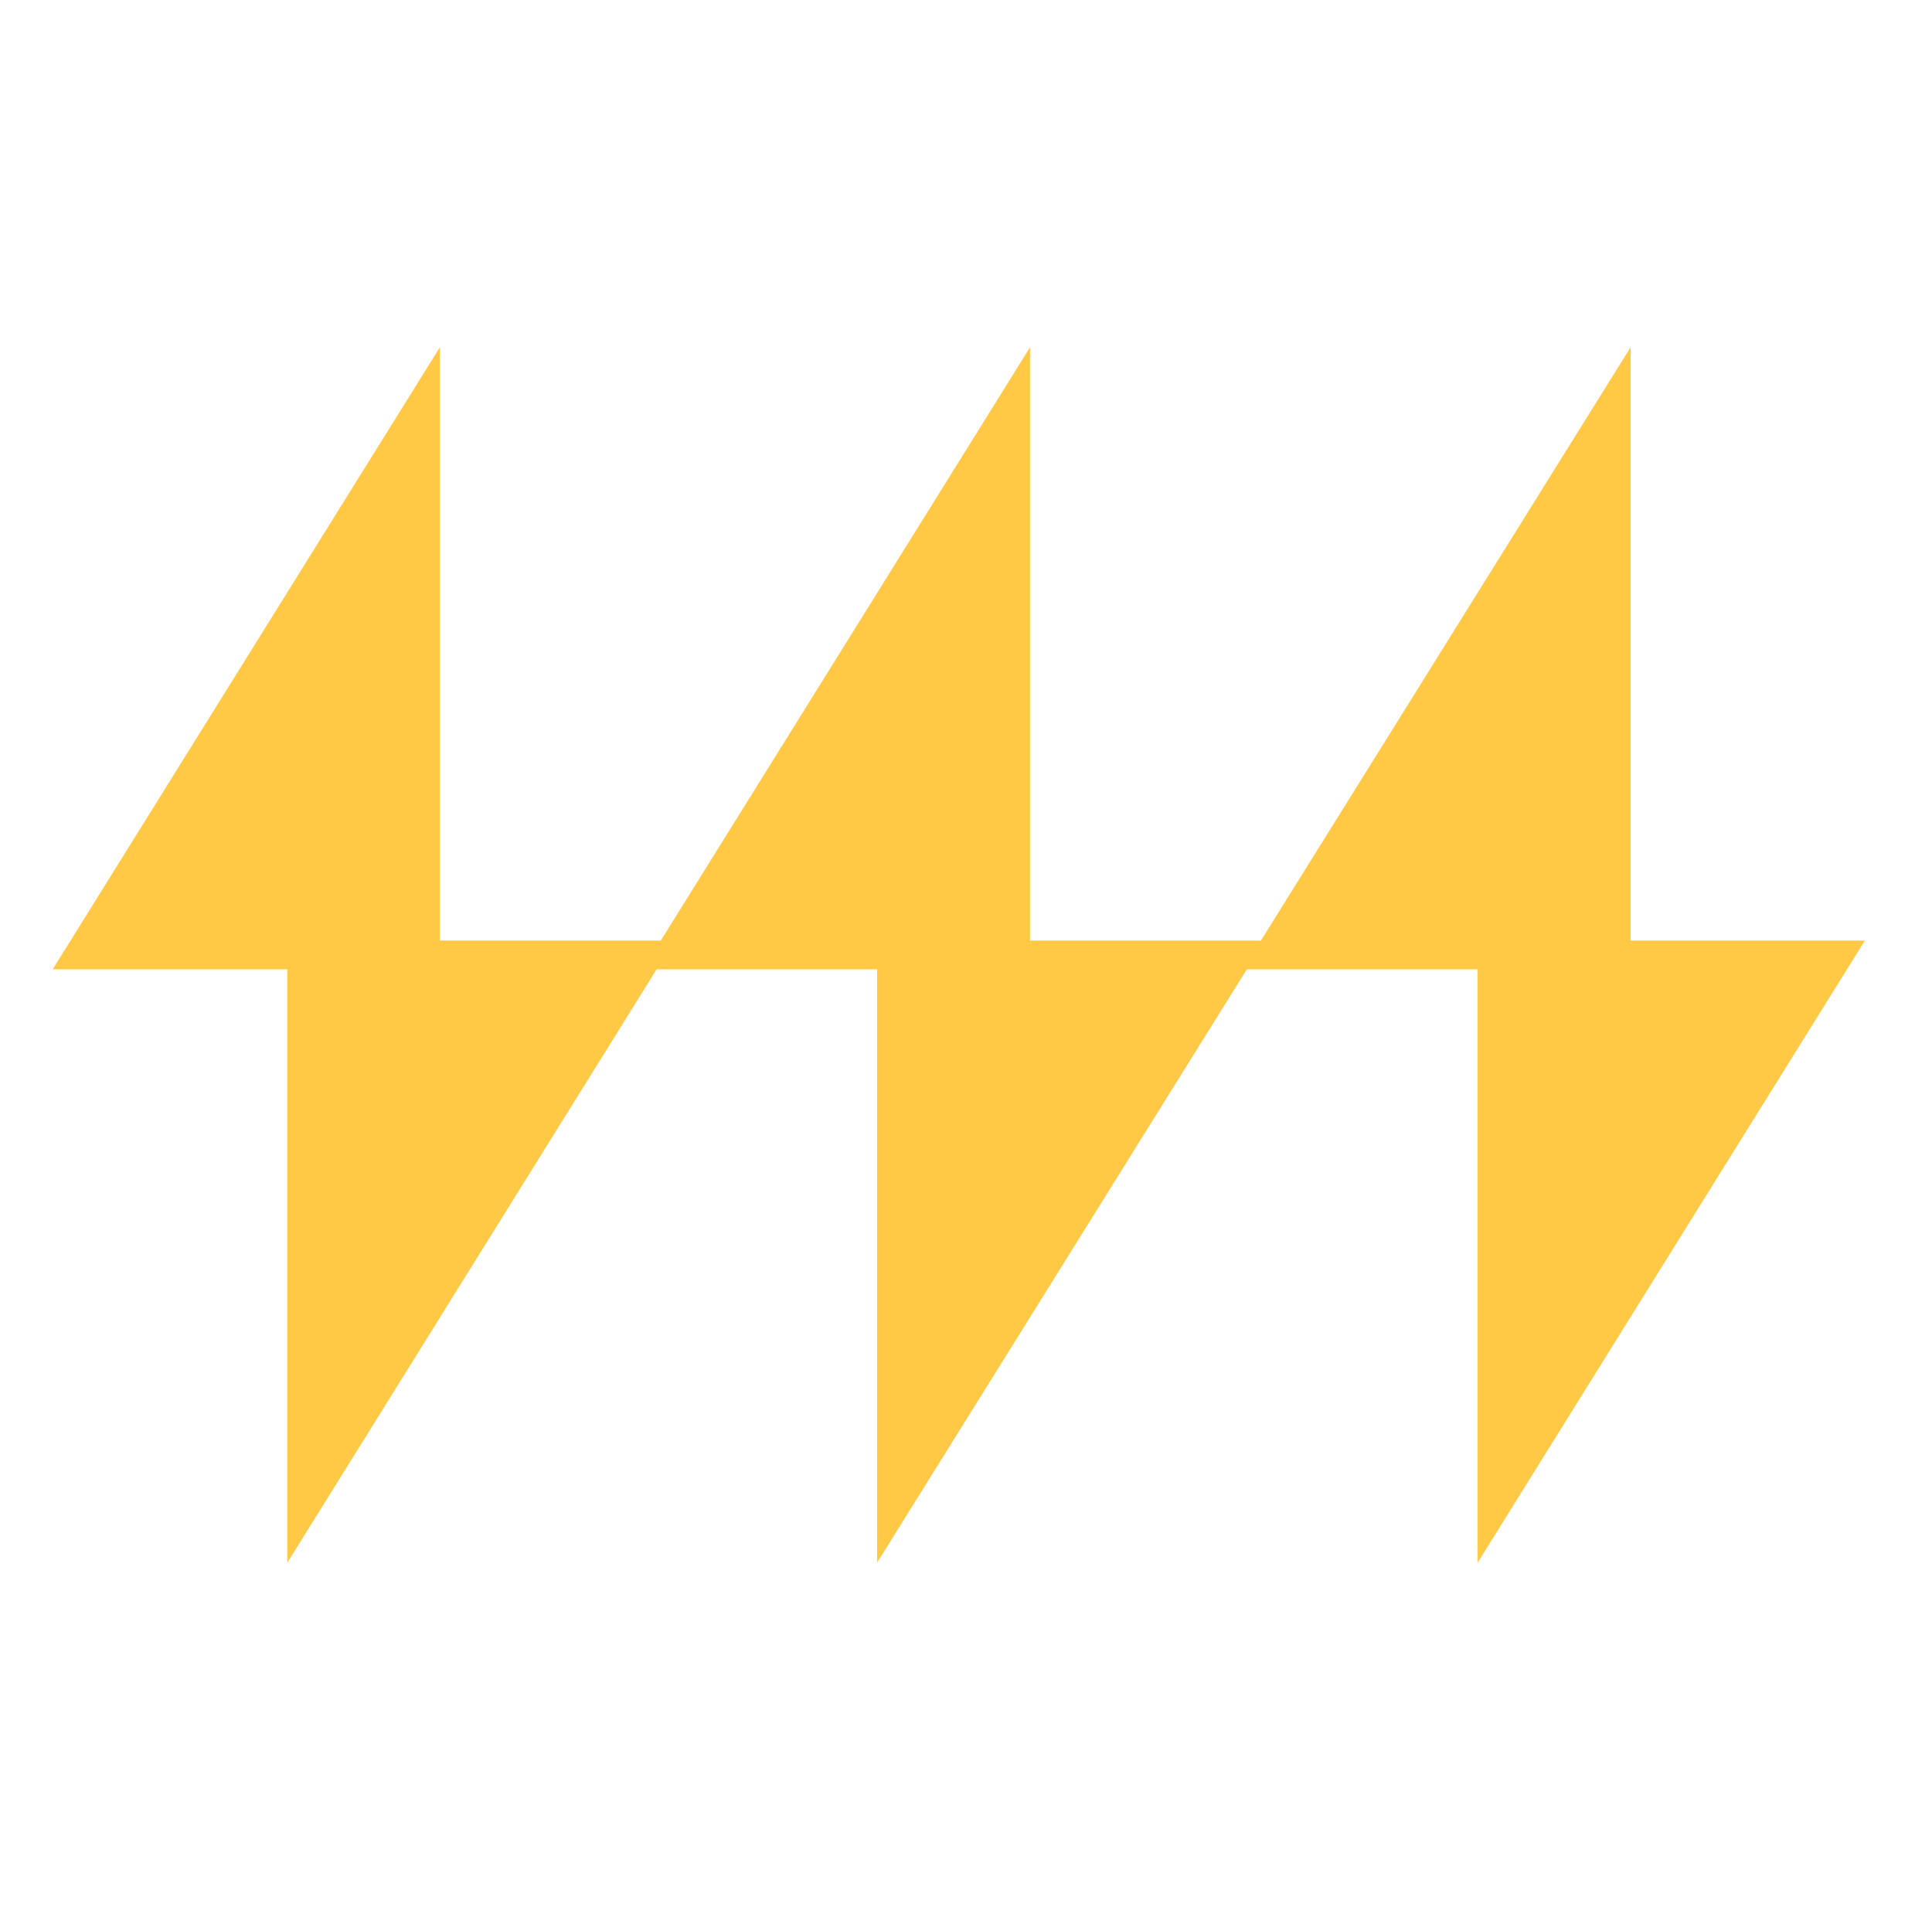 <svg width="89" height="88" viewBox="0 0 89 88" fill="none" xmlns="http://www.w3.org/2000/svg">
<path d="M58.26 43.338H47.45V16L30.439 43.338H20.263V16L2.426 44.662H13.236V72L30.247 44.662H40.404V72L58.26 43.338Z" fill="#FFC845"/>
<path d="M85.906 43.338H75.116V16L57.26 44.662H68.069V72L85.906 43.338Z" fill="#FFC845"/>
</svg>
